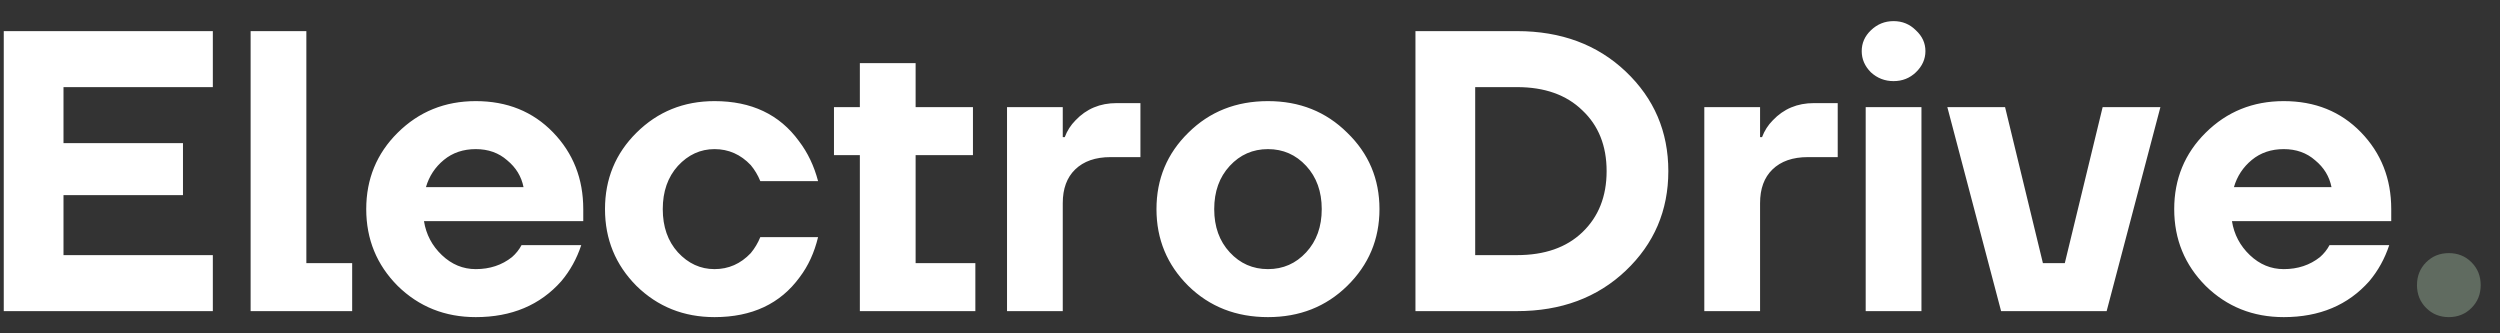 <?xml version="1.0" encoding="UTF-8"?> <svg xmlns="http://www.w3.org/2000/svg" width="105" height="14" viewBox="0 0 105 14" fill="none"><rect x="0" y="0" width="105" height="14" fill="#333333" stroke="none"/><g clip-path="url(#clip0_49_2635)"><path d="M0.158 13.067V1.307H8.939V3.659H2.667V6.011H7.685V8.195H2.667V10.715H8.939V13.067H0.158ZM10.526 13.067V1.307H12.867V11.051H14.791V13.067H10.526ZM16.703 12.008C15.822 11.123 15.382 10.048 15.382 8.783C15.382 7.517 15.822 6.447 16.703 5.574C17.595 4.689 18.688 4.247 19.981 4.247C21.297 4.247 22.378 4.683 23.226 5.557C24.073 6.431 24.497 7.506 24.497 8.783V9.287H17.807C17.896 9.847 18.147 10.323 18.559 10.715C18.972 11.107 19.446 11.303 19.981 11.303C20.572 11.303 21.079 11.135 21.503 10.799C21.67 10.653 21.804 10.485 21.905 10.295H24.413C24.224 10.866 23.945 11.37 23.577 11.807C22.685 12.815 21.486 13.319 19.981 13.319C18.688 13.319 17.595 12.882 16.703 12.008ZM17.89 7.859H21.988C21.899 7.411 21.67 7.035 21.302 6.733C20.946 6.419 20.505 6.263 19.981 6.263C19.457 6.263 19.011 6.414 18.643 6.716C18.275 7.019 18.024 7.399 17.89 7.859ZM26.732 12.008C25.851 11.123 25.41 10.048 25.41 8.783C25.41 7.517 25.851 6.447 26.732 5.574C27.624 4.689 28.717 4.247 30.01 4.247C31.56 4.247 32.742 4.807 33.556 5.927C33.924 6.408 34.191 6.968 34.359 7.607H31.933C31.833 7.36 31.699 7.136 31.532 6.935C31.108 6.487 30.601 6.263 30.01 6.263C29.419 6.263 28.906 6.498 28.471 6.968C28.047 7.439 27.836 8.043 27.836 8.783C27.836 9.522 28.047 10.127 28.471 10.597C28.906 11.068 29.419 11.303 30.01 11.303C30.601 11.303 31.108 11.079 31.532 10.631C31.699 10.429 31.833 10.205 31.933 9.959H34.359C34.203 10.608 33.946 11.168 33.589 11.639C32.775 12.759 31.582 13.319 30.01 13.319C28.717 13.319 27.624 12.882 26.732 12.008ZM35.027 6.515V4.499H36.114V2.651H38.456V4.499H40.864V6.515H38.456V11.051H40.965V13.067H36.114V6.515H35.027ZM42.295 13.067V4.499H44.636V5.759H44.72C44.82 5.49 44.971 5.255 45.172 5.053C45.629 4.571 46.203 4.331 46.894 4.331H47.898V6.599H46.644C46.008 6.599 45.512 6.772 45.155 7.119C44.809 7.455 44.636 7.926 44.636 8.531V13.067H42.295ZM49.91 12.008C49.018 11.123 48.572 10.048 48.572 8.783C48.572 7.517 49.018 6.447 49.91 5.574C50.802 4.689 51.917 4.247 53.255 4.247C54.582 4.247 55.691 4.689 56.583 5.574C57.486 6.447 57.938 7.517 57.938 8.783C57.938 10.048 57.486 11.123 56.583 12.008C55.691 12.882 54.582 13.319 53.255 13.319C51.917 13.319 50.802 12.882 49.91 12.008ZM51.649 6.968C51.214 7.439 50.997 8.043 50.997 8.783C50.997 9.522 51.214 10.127 51.649 10.597C52.084 11.068 52.619 11.303 53.255 11.303C53.89 11.303 54.426 11.068 54.86 10.597C55.295 10.127 55.513 9.522 55.513 8.783C55.513 8.043 55.295 7.439 54.86 6.968C54.426 6.498 53.89 6.263 53.255 6.263C52.619 6.263 52.084 6.498 51.649 6.968ZM59.449 13.067V1.307H63.714C65.565 1.307 67.087 1.872 68.28 3.003C69.473 4.135 70.07 5.529 70.07 7.187C70.07 8.844 69.473 10.239 68.28 11.37C67.087 12.501 65.565 13.067 63.714 13.067H59.449ZM61.958 10.715H63.714C64.874 10.715 65.788 10.396 66.457 9.757C67.137 9.107 67.478 8.251 67.478 7.187C67.478 6.123 67.137 5.271 66.457 4.633C65.788 3.983 64.874 3.659 63.714 3.659H61.958V10.715ZM71.581 13.067V4.499H73.923V5.759H74.006C74.107 5.49 74.257 5.255 74.458 5.053C74.915 4.571 75.489 4.331 76.181 4.331H77.184V6.599H75.93C75.294 6.599 74.798 6.772 74.441 7.119C74.096 7.455 73.923 7.926 73.923 8.531V13.067H71.581ZM78.577 3.037C78.32 2.779 78.192 2.483 78.192 2.147C78.192 1.811 78.32 1.519 78.577 1.273C78.845 1.015 79.162 0.887 79.53 0.887C79.898 0.887 80.21 1.015 80.467 1.273C80.735 1.519 80.868 1.811 80.868 2.147C80.868 2.483 80.735 2.779 80.467 3.037C80.21 3.283 79.898 3.407 79.53 3.407C79.162 3.407 78.845 3.283 78.577 3.037ZM78.359 13.067V4.499H80.701V13.067H78.359ZM81.788 4.499H84.213L85.802 11.051H86.722L88.311 4.499H90.737L88.479 13.067H84.046L81.788 4.499ZM92.638 12.008C91.757 11.123 91.317 10.048 91.317 8.783C91.317 7.517 91.757 6.447 92.638 5.574C93.53 4.689 94.623 4.247 95.916 4.247C97.232 4.247 98.313 4.683 99.161 5.557C100.008 6.431 100.432 7.506 100.432 8.783V9.287H93.742C93.831 9.847 94.082 10.323 94.494 10.715C94.907 11.107 95.381 11.303 95.916 11.303C96.507 11.303 97.014 11.135 97.438 10.799C97.605 10.653 97.739 10.485 97.84 10.295H100.348C100.159 10.866 99.88 11.37 99.512 11.807C98.62 12.815 97.421 13.319 95.916 13.319C94.623 13.319 93.53 12.882 92.638 12.008ZM93.825 7.859H97.923C97.834 7.411 97.605 7.035 97.237 6.733C96.881 6.419 96.44 6.263 95.916 6.263C95.392 6.263 94.946 6.414 94.578 6.716C94.21 7.019 93.959 7.399 93.825 7.859Z" fill="white"></path><path d="M101.897 12.932C101.641 12.675 101.513 12.355 101.513 11.975C101.513 11.594 101.641 11.275 101.897 11.017C102.154 10.759 102.472 10.631 102.851 10.631C103.23 10.631 103.548 10.759 103.804 11.017C104.061 11.275 104.189 11.594 104.189 11.975C104.189 12.355 104.061 12.675 103.804 12.932C103.548 13.19 103.23 13.319 102.851 13.319C102.472 13.319 102.154 13.19 101.897 12.932Z" fill="#606B60"></path></g><defs><clipPath id="clip0_49_2635"><rect width="105" height="14" fill="white"></rect></clipPath></defs></svg> 